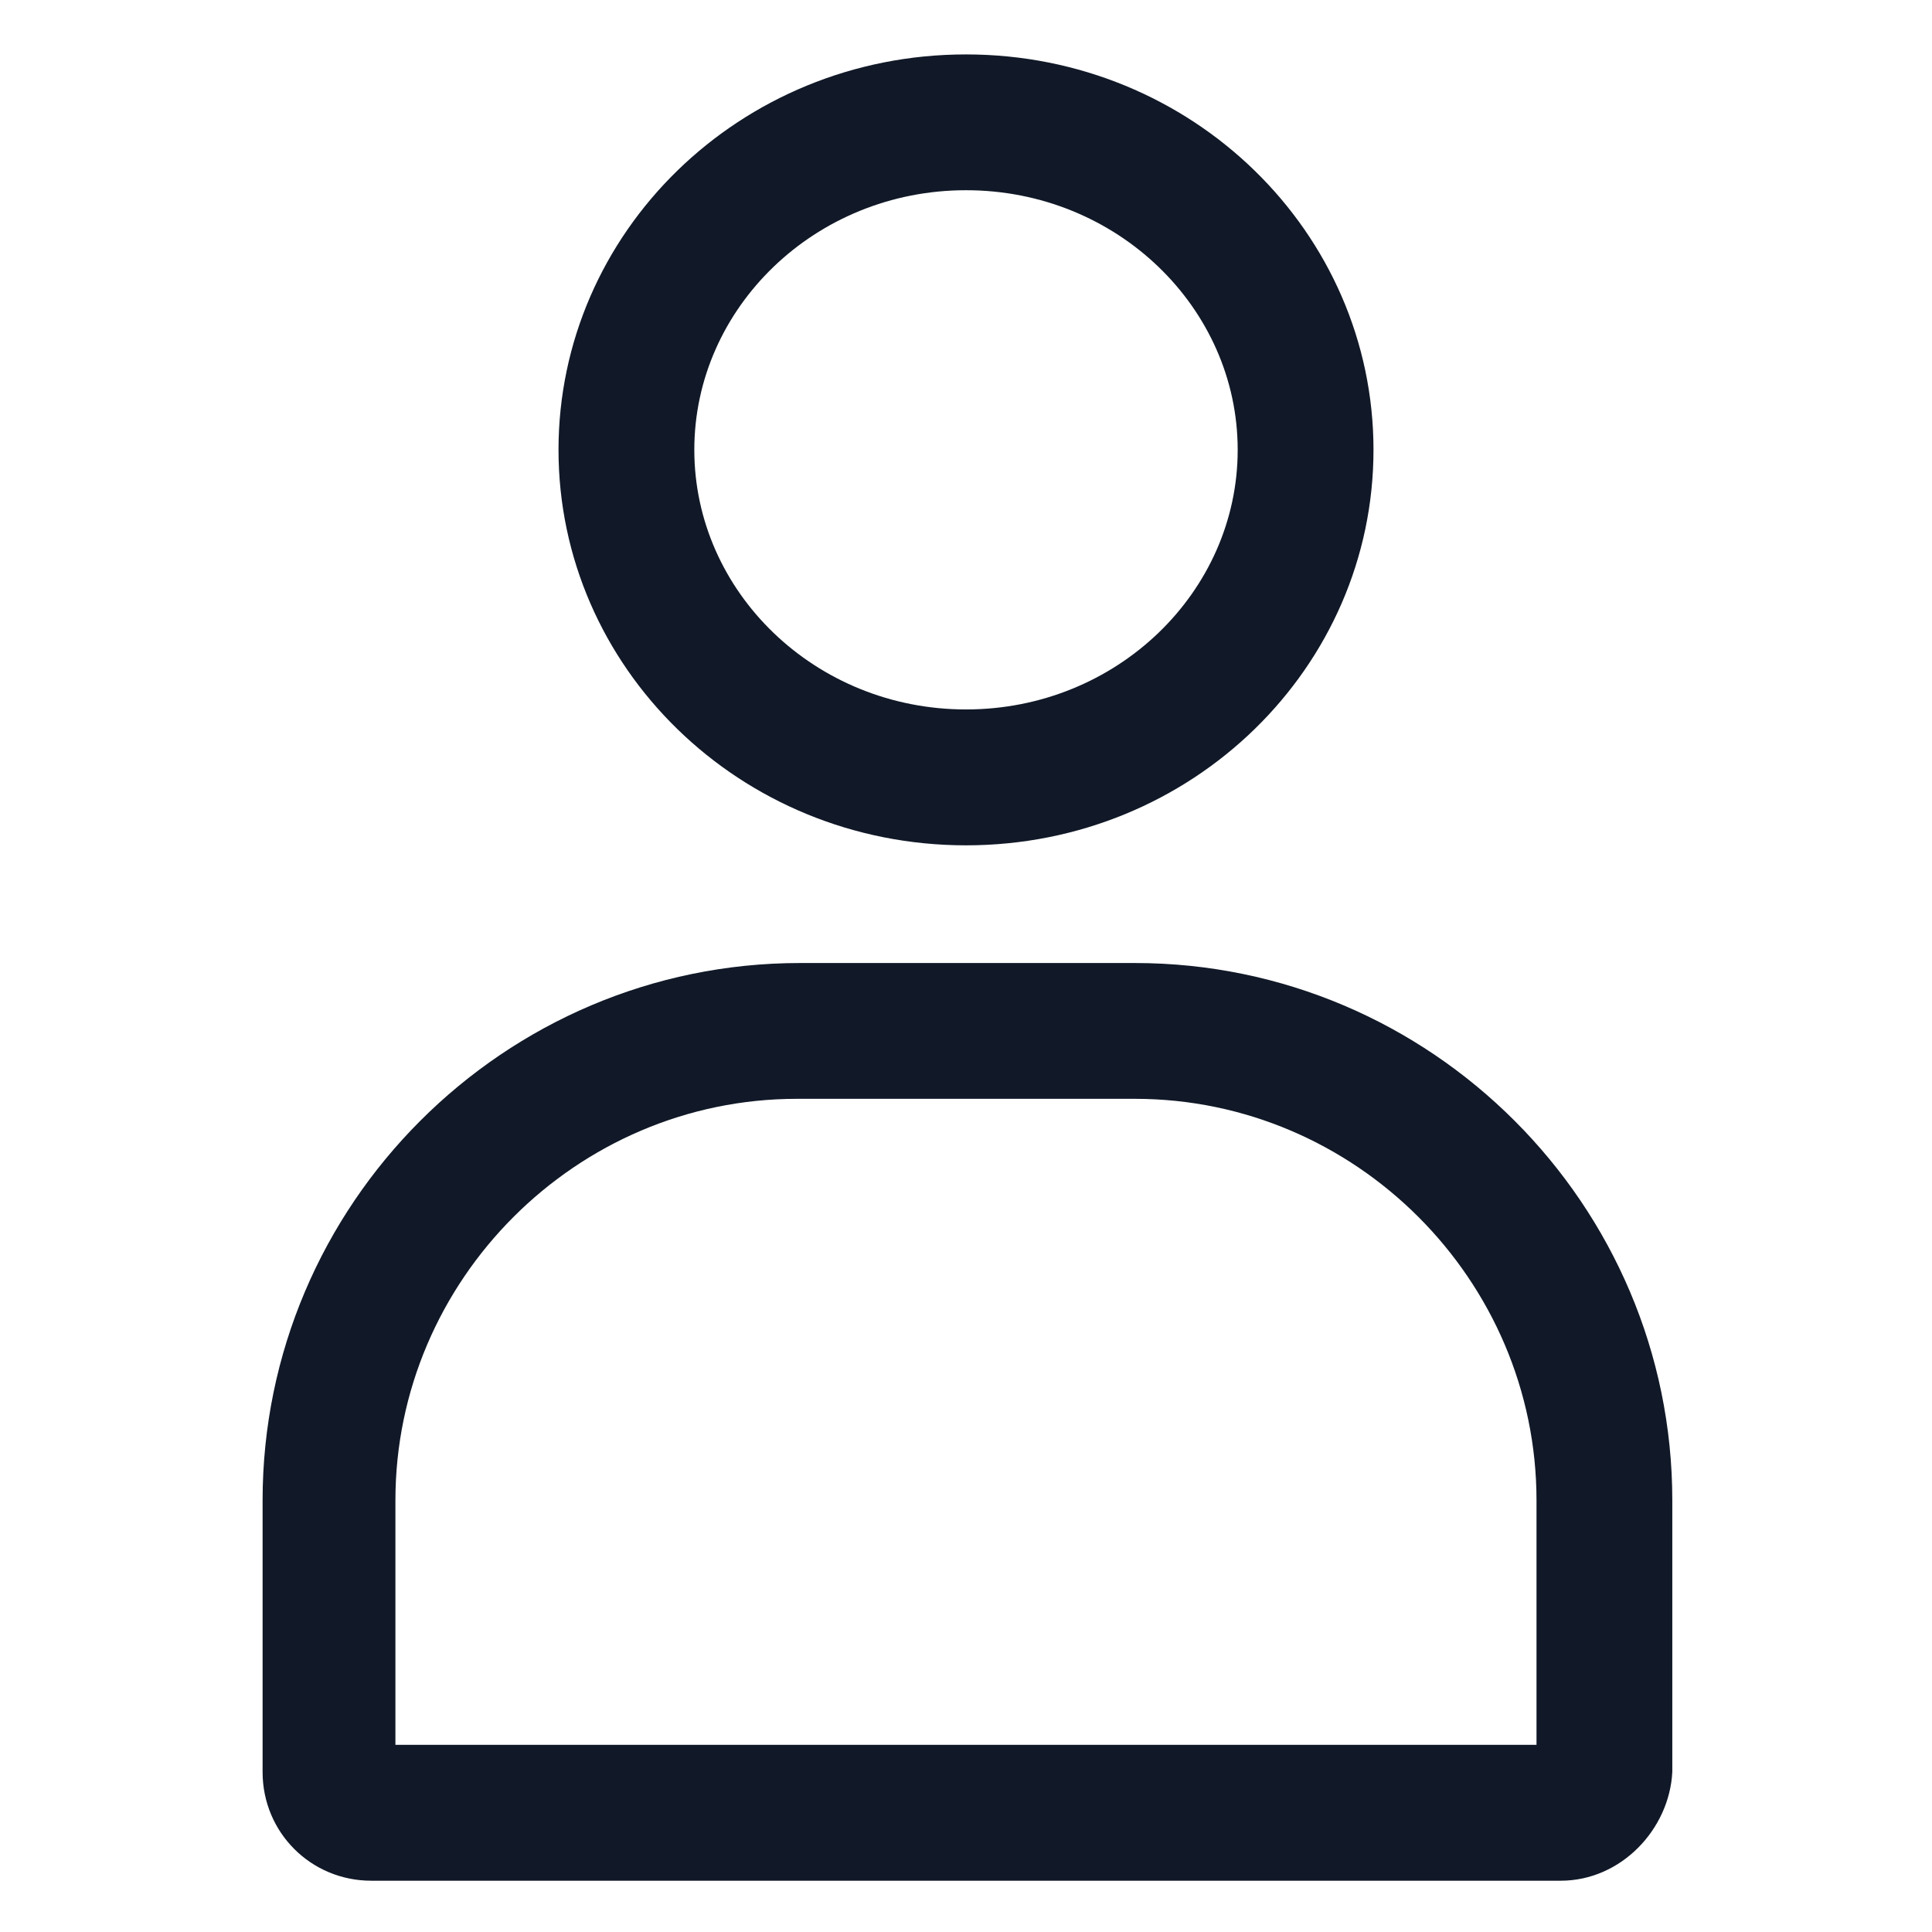 <svg width="24" height="24" viewBox="0 0 24 24" fill="none" xmlns="http://www.w3.org/2000/svg">
<path d="M12 10.501C9.188 10.501 6.938 8.288 6.938 5.588C6.938 2.888 9.188 0.676 12 0.676C14.812 0.676 17.062 2.888 17.062 5.588C17.062 8.288 14.812 10.501 12 10.501ZM12 2.363C10.125 2.363 8.625 3.826 8.625 5.588C8.625 7.351 10.125 8.813 12 8.813C13.875 8.813 15.375 7.351 15.375 5.588C15.375 3.826 13.875 2.363 12 2.363Z" fill="#111928"/>
<path d="M19.387 23.363H4.612C3.862 23.363 3.262 22.763 3.262 22.013V18.638C3.262 14.963 6.262 11.963 9.937 11.963H14.099C17.774 11.963 20.774 14.963 20.774 18.638V22.013C20.737 22.725 20.137 23.363 19.387 23.363ZM4.949 21.675H19.087V18.638C19.087 15.9 16.837 13.65 14.099 13.65H9.899C7.162 13.65 4.912 15.9 4.912 18.638V21.675H4.949Z" fill="#111928"/>
</svg>

